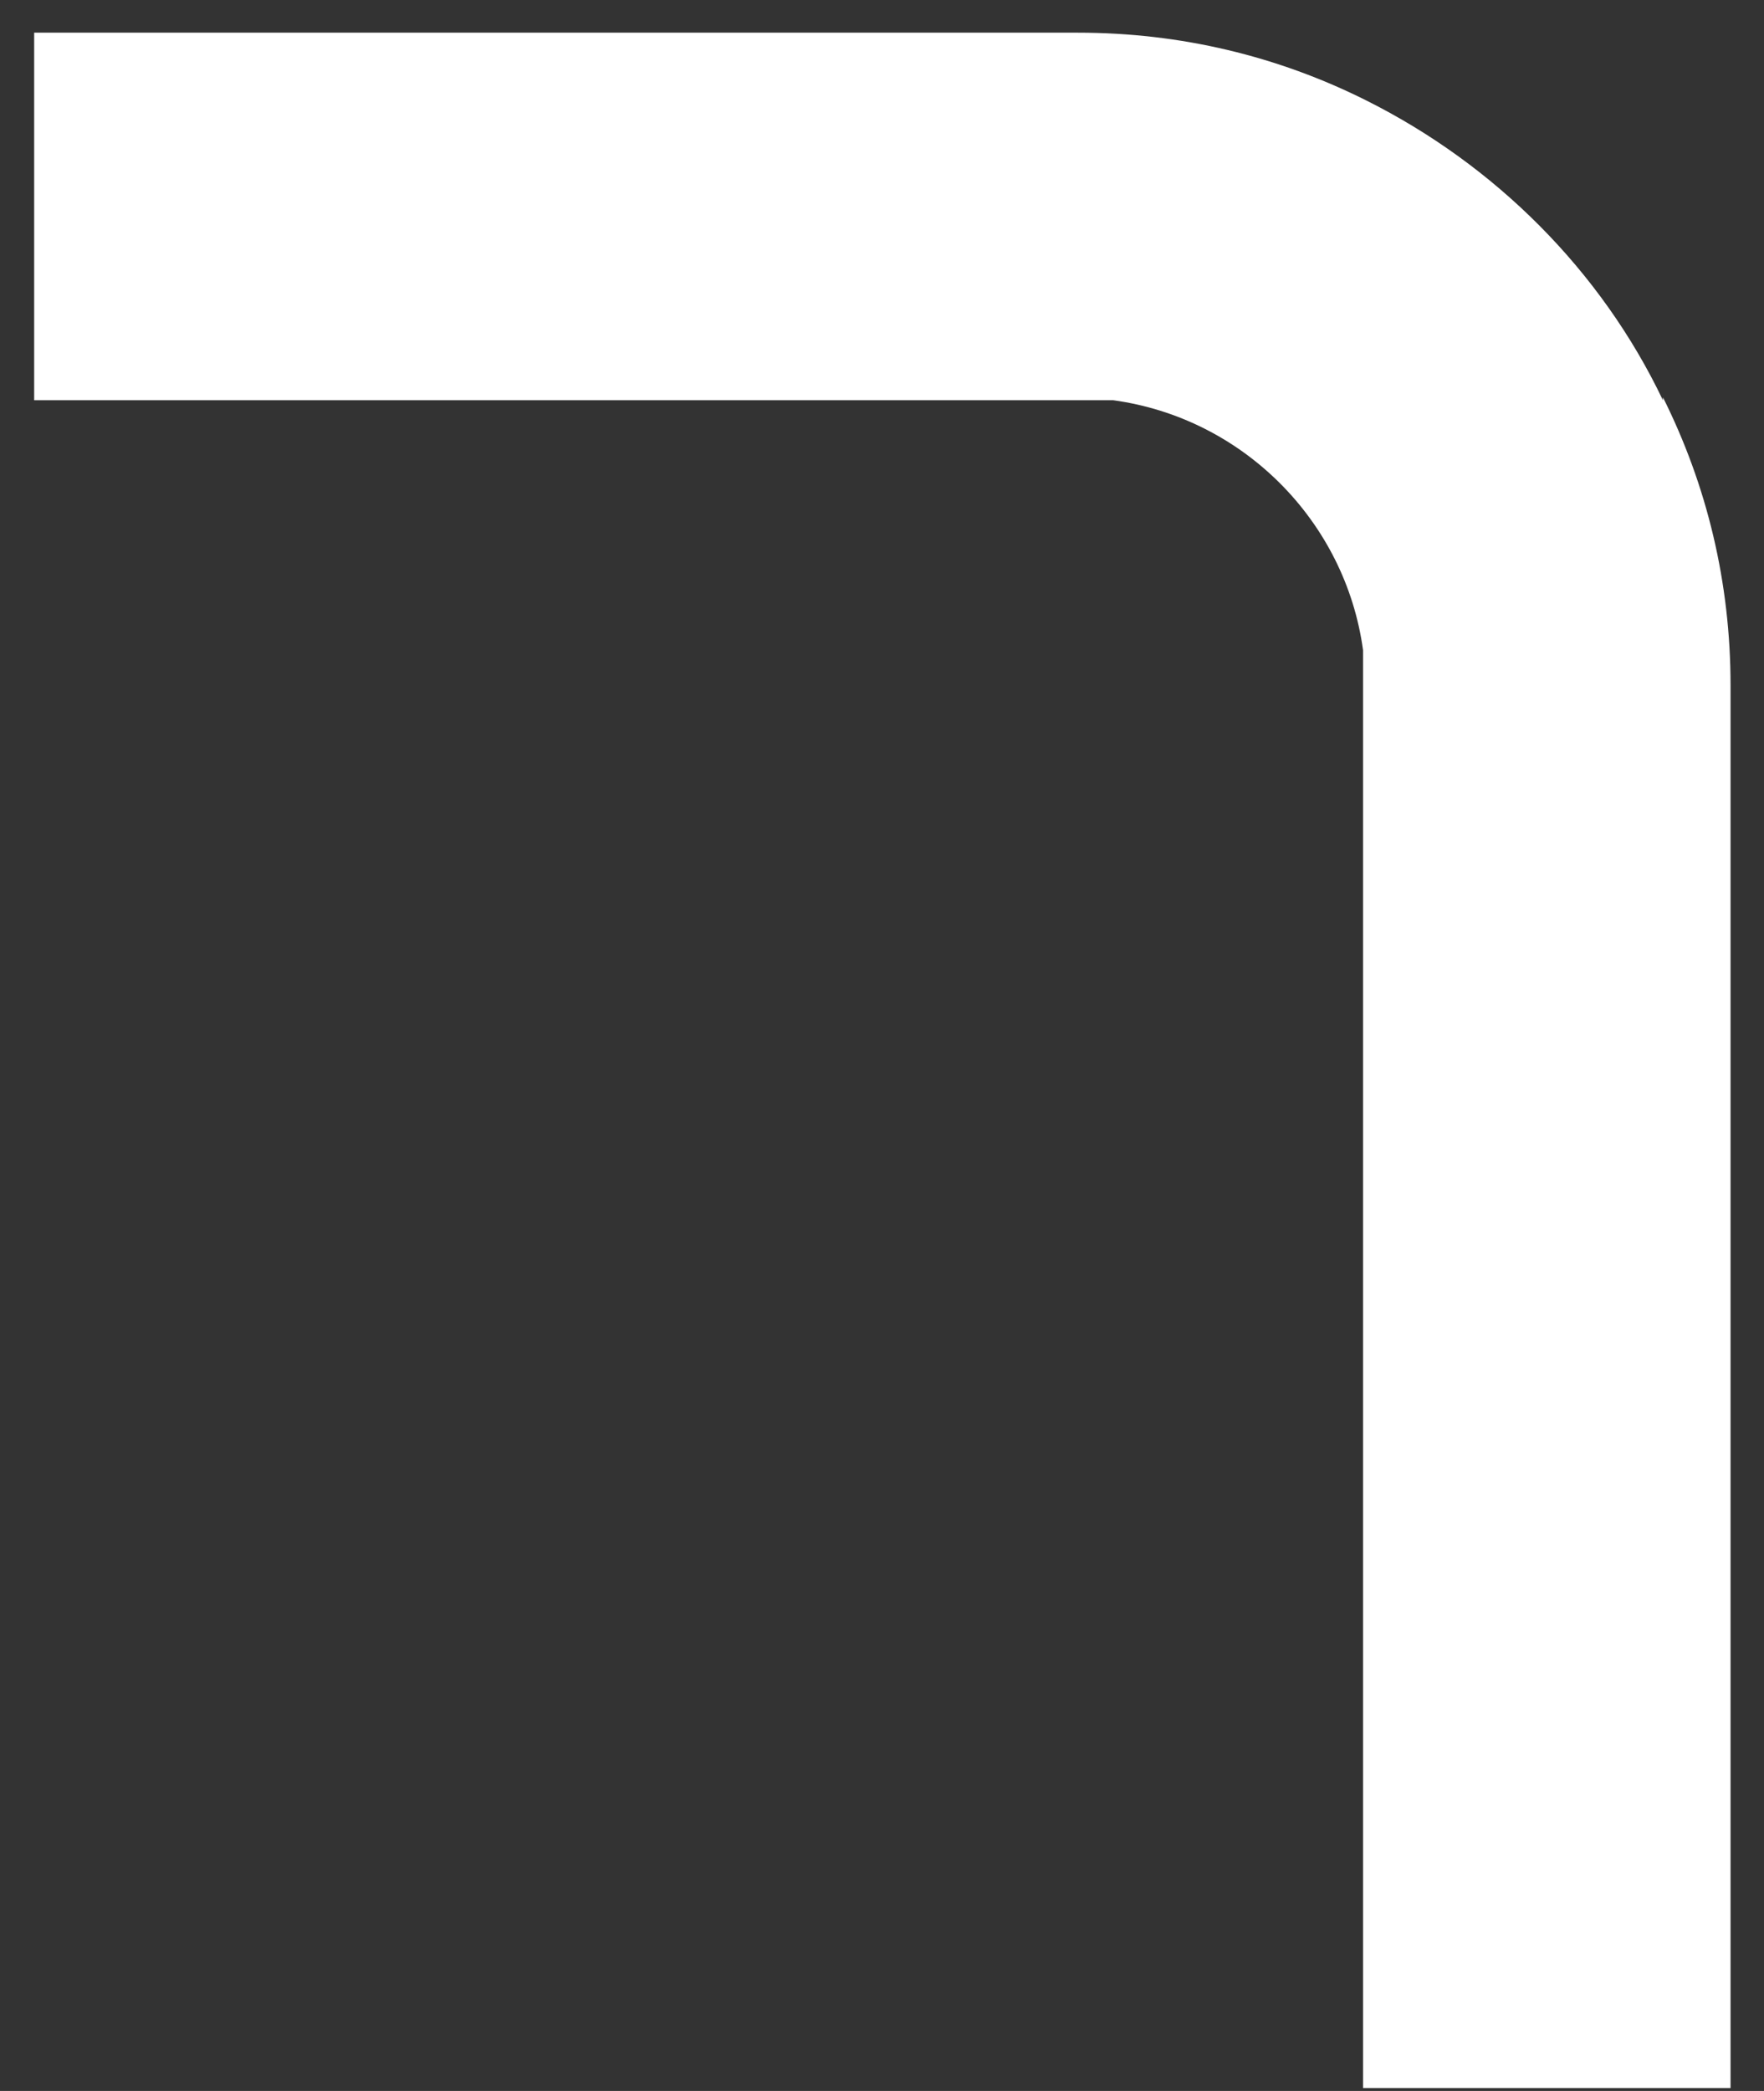 <svg xmlns="http://www.w3.org/2000/svg" width="27" height="32" viewBox="0 0 27 32" fill="none"><rect x="0" y="0" width="27" height="32" fill="#333333" stroke="none"/><path d="M25.453 6.125V6.08C26.128 7.43 26.488 8.915 26.488 10.49V31.955H20.863V9.95C20.593 7.97 19.018 6.395 17.038 6.125H0.523V0.5H16.498C18.073 0.5 19.558 0.86 20.908 1.535C22.888 2.525 24.508 4.145 25.453 6.125Z" fill="white"></path></svg>